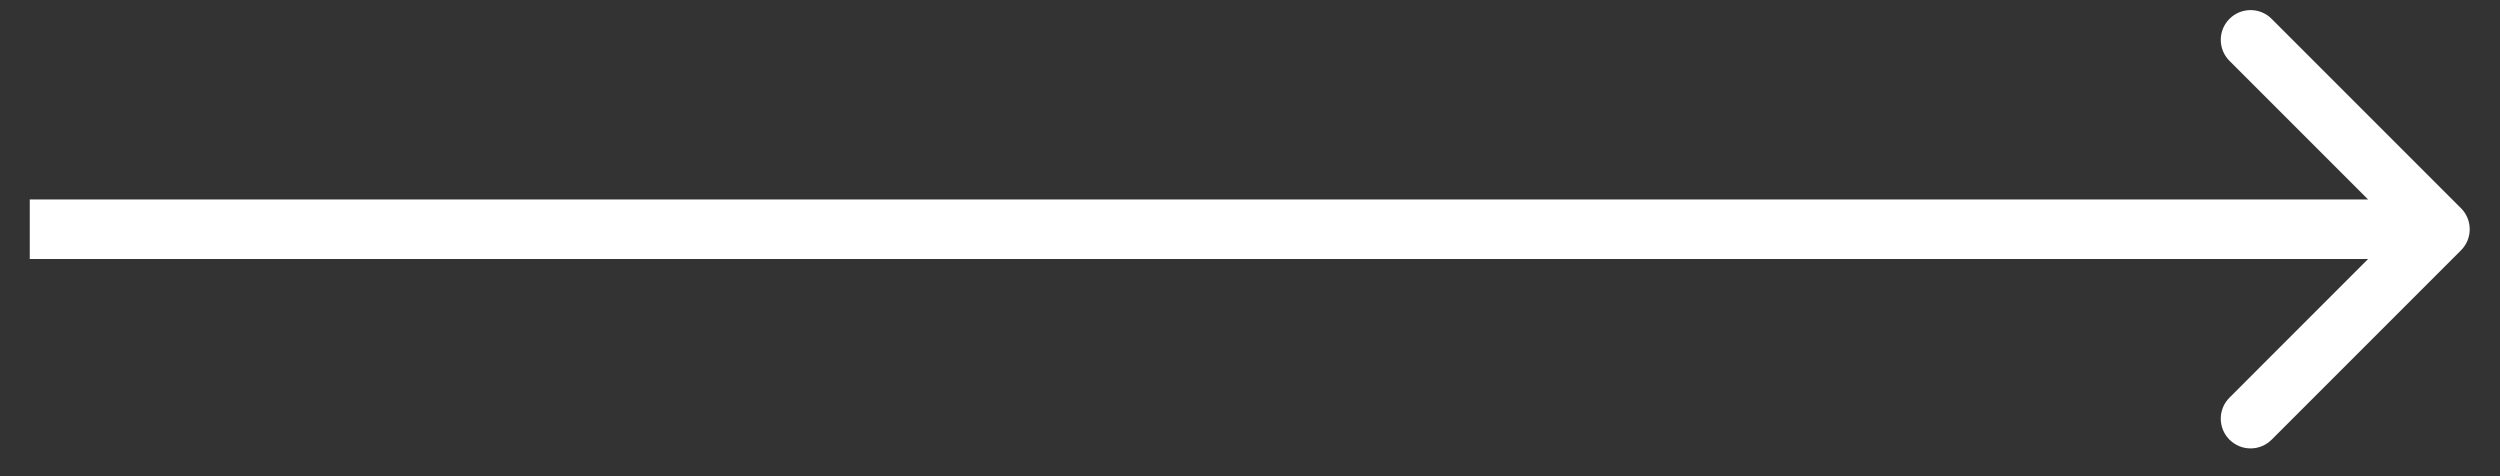 <svg width="42" height="8" viewBox="0 0 42 8" fill="none" xmlns="http://www.w3.org/2000/svg">
<rect x="0" y="0" width="42" height="8" fill="#333333" stroke="none"/>
<path d="M41.345 4.205C41.54 4.01 41.54 3.693 41.345 3.498L38.163 0.316C37.968 0.121 37.651 0.121 37.456 0.316C37.26 0.511 37.26 0.828 37.456 1.023L40.284 3.851L37.456 6.68C37.26 6.875 37.26 7.192 37.456 7.387C37.651 7.582 37.968 7.582 38.163 7.387L41.345 4.205ZM0.5 4.351L40.991 4.351L40.991 3.351L0.5 3.351L0.5 4.351Z" fill="white"/>
</svg>
